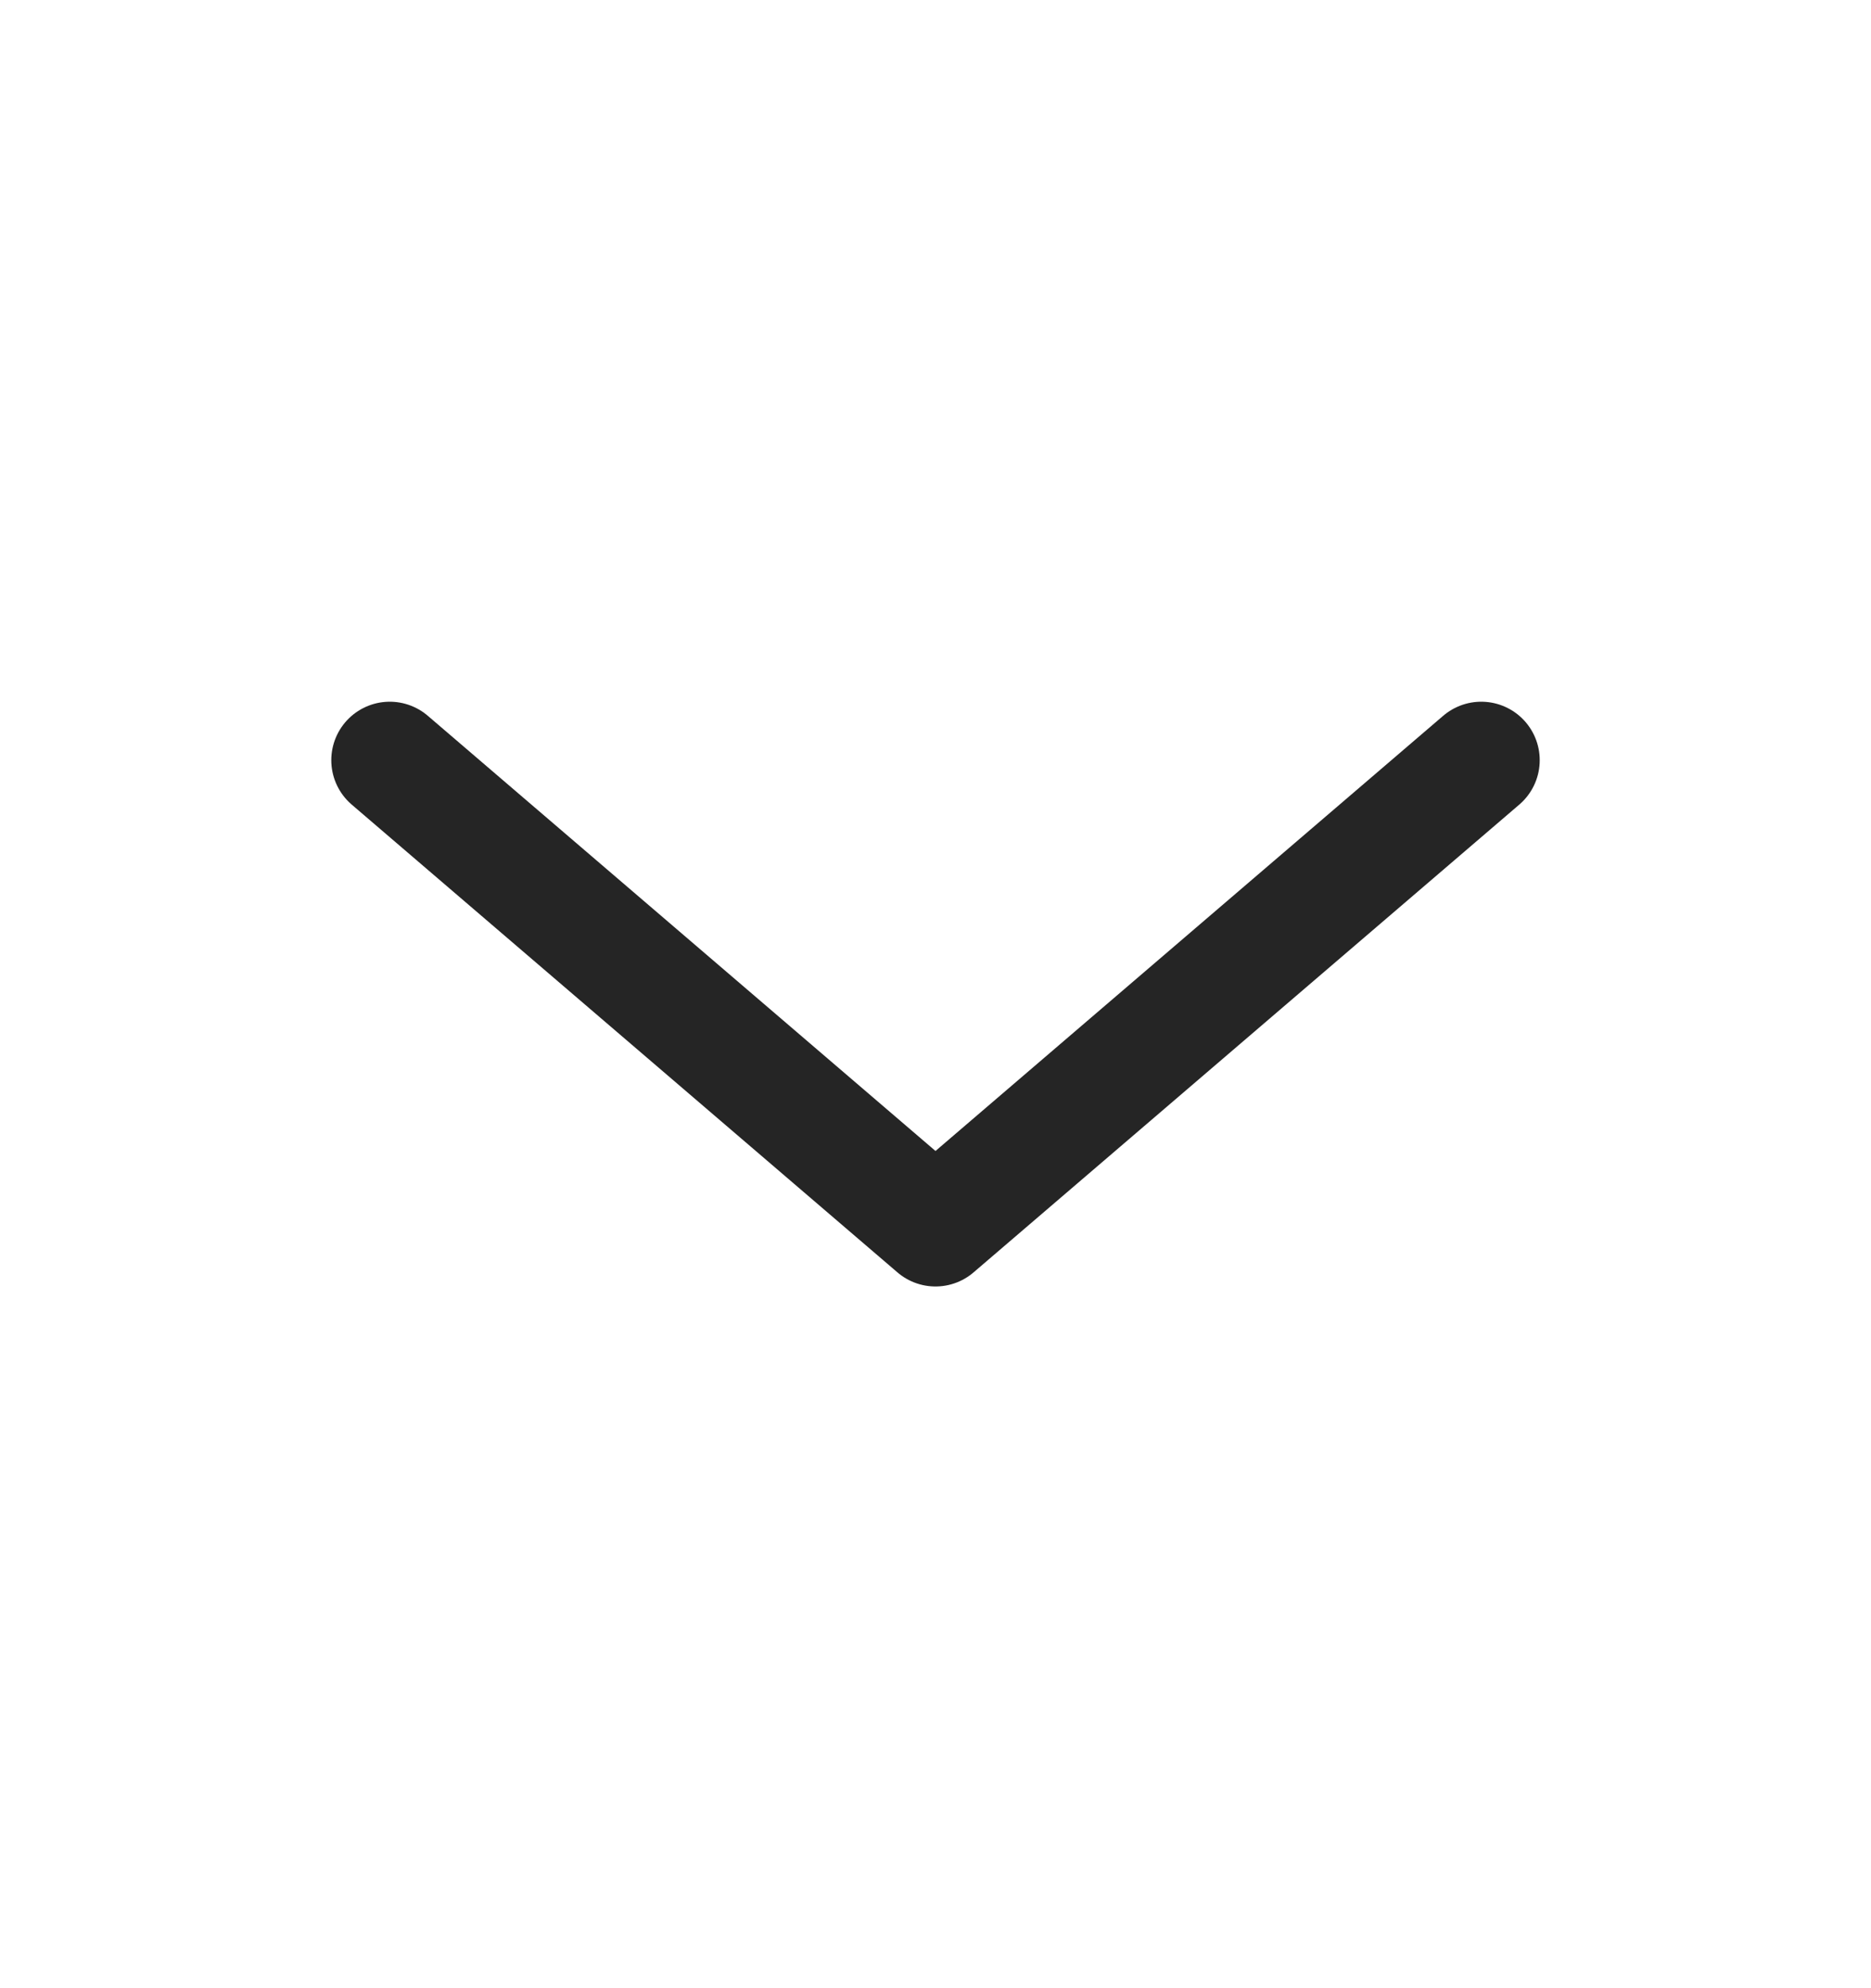 <svg width="16" height="17" viewBox="0 0 16 17" fill="none" xmlns="http://www.w3.org/2000/svg">
<path d="M12.667 6.5L8 10.5L3.333 6.5" stroke="#252525" stroke-linecap="round" stroke-linejoin="round"/>
</svg>
